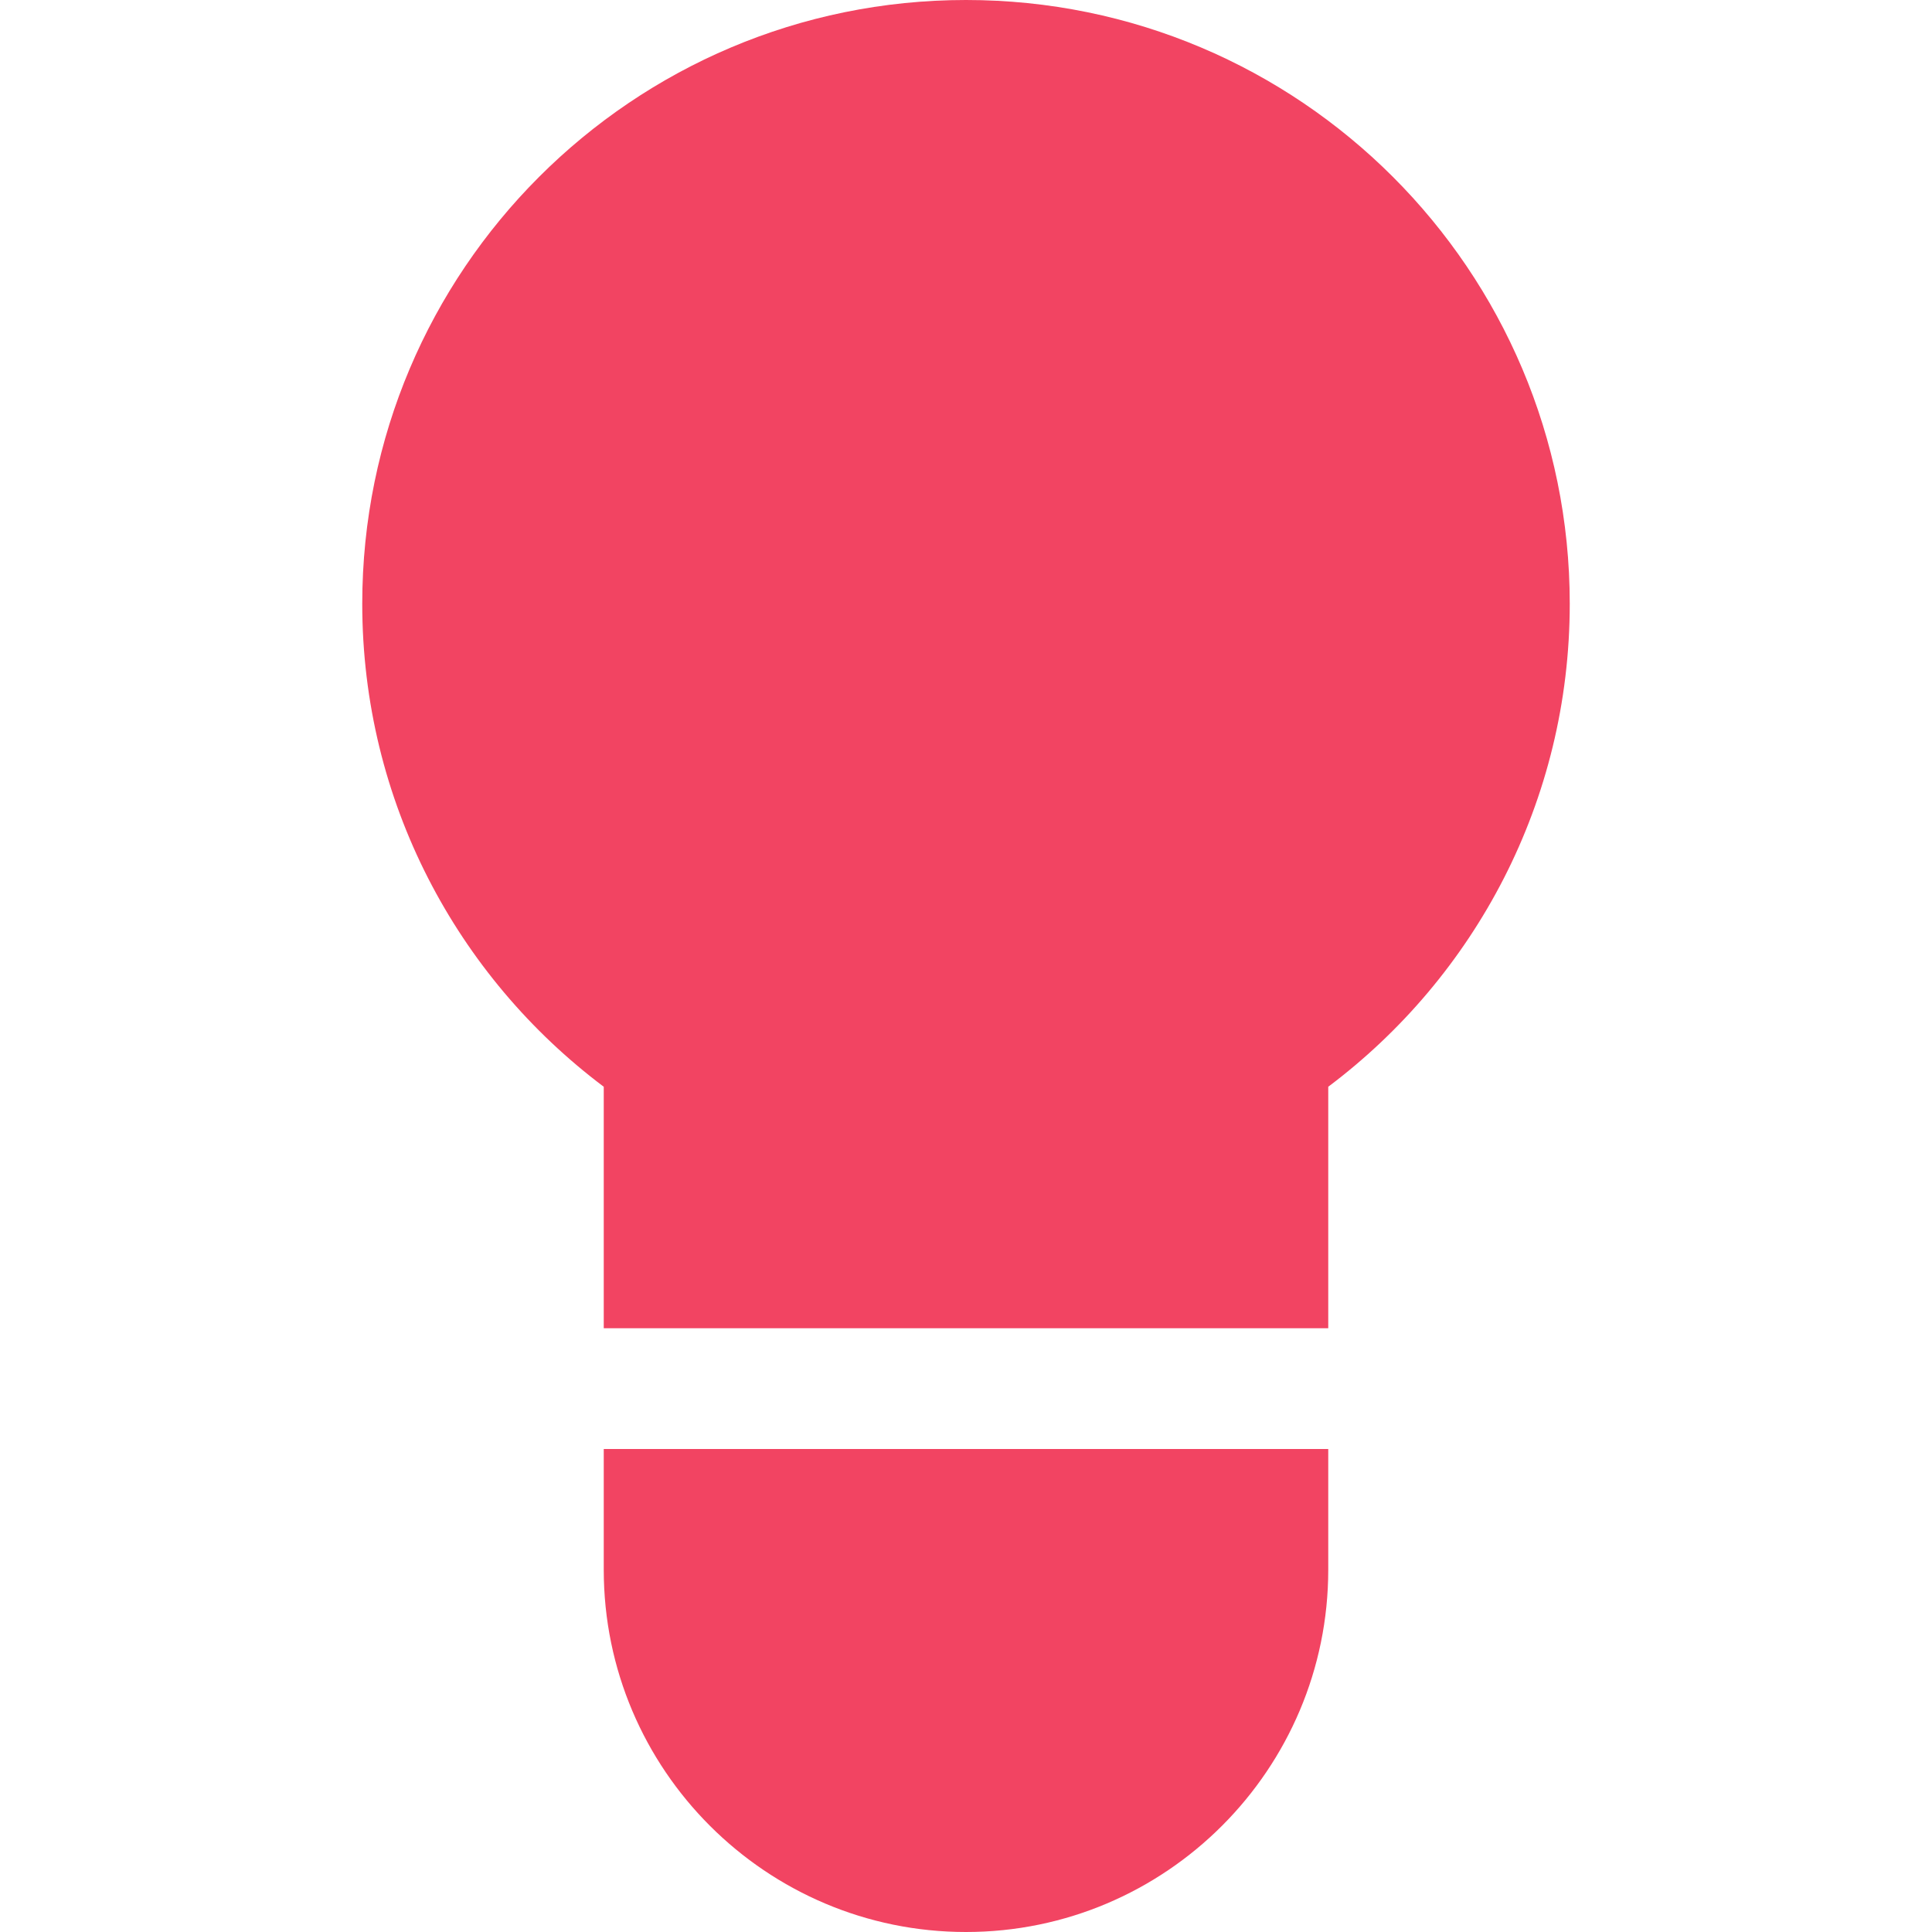 <svg height="16px" version="1.1" viewBox="0 0 16 16" width="16px" xmlns="http://www.w3.org/2000/svg" xmlns:sketch="http://www.bohemiancoding.com/sketch/ns" xmlns:xlink="http://www.w3.org/1999/xlink"><title></title><defs></defs><g fill="none" fill-rule="evenodd" id="Icons with numbers" stroke="none" stroke-width="1"><g fill="#000000" id="Group" transform="translate(-624, -480)"><path d="M629,489 C627.786,488.088 627,486.636 627,485 C627,482.239 629.239,480 632,480 C634.761,480 637,482.239 637,485 C637,486.636 636.214,488.088 635,489 L635,491 L629,491 Z M635,492 L635,493 C635,494.651 633.657,496 632,496 C630.347,496 629,494.657 629,493 L629,492 Z M635,492" id="Oval 183" fill="#f24462" opacity="1" original-fill="#000000"></path></g></g></svg>